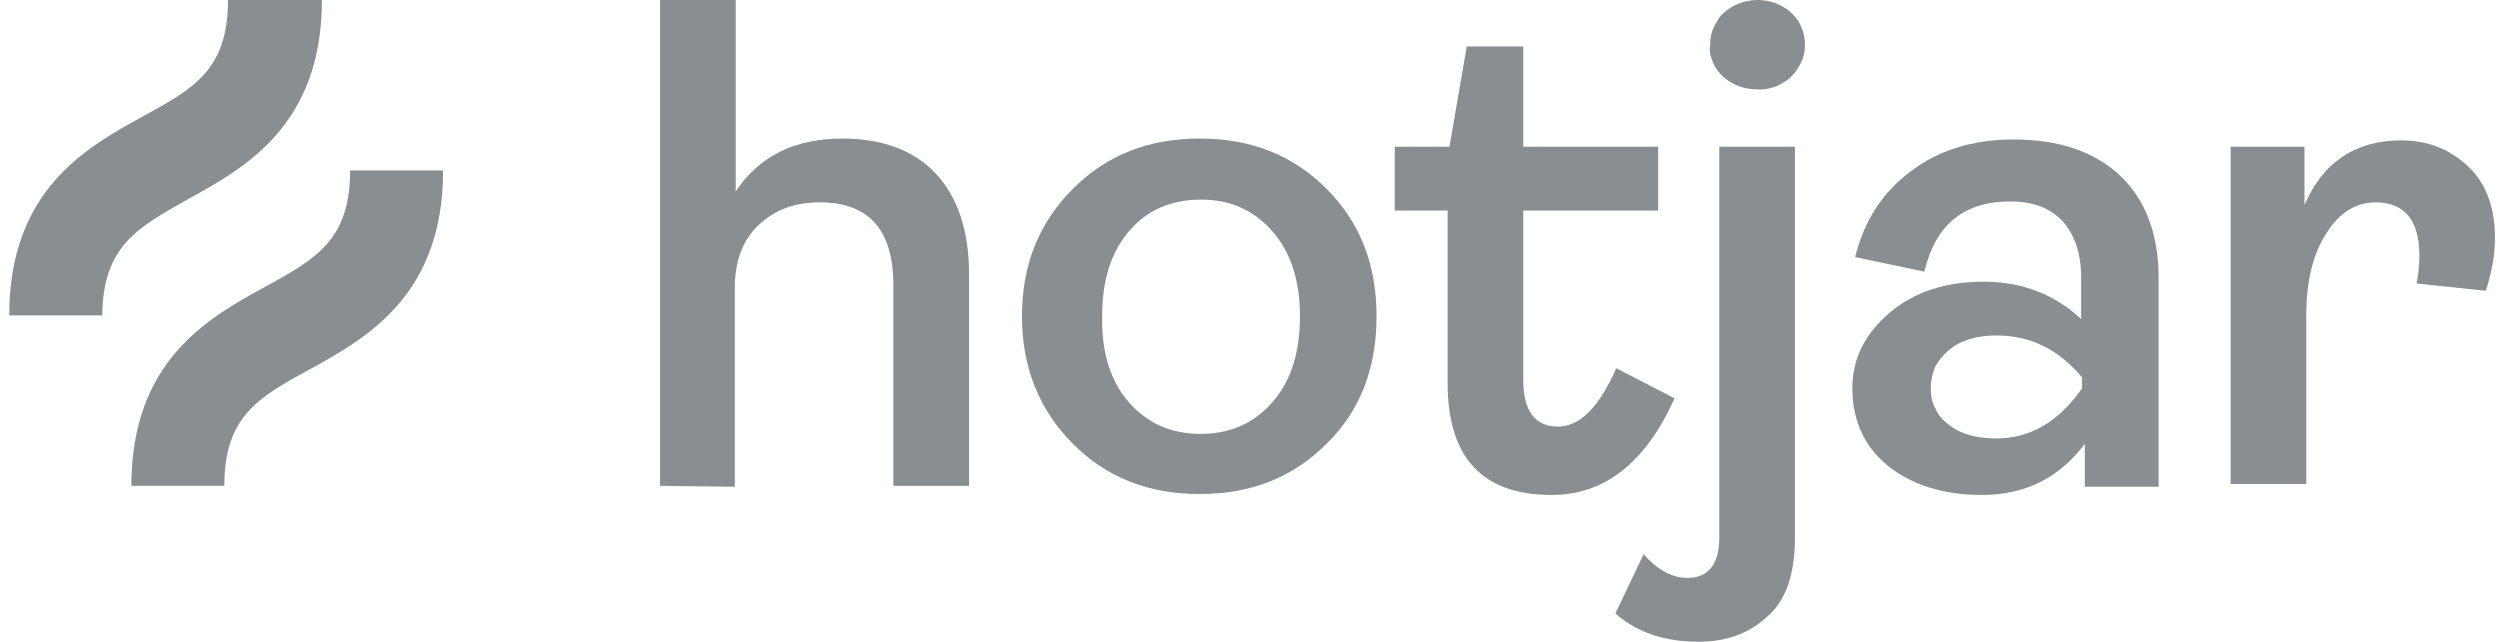 <svg xmlns="http://www.w3.org/2000/svg" width="187" height="48" viewBox="0 0 187 48" fill="none"><path d="M49.372 36.341V0H55.031V14.318C56.804 11.659 59.463 10.364 63.008 10.364C66.008 10.364 68.395 11.25 70.031 13.023C71.667 14.796 72.486 17.318 72.486 20.523V36.341H66.826V21.341C66.826 17.182 64.986 15.136 61.304 15.136C59.463 15.136 57.963 15.682 56.736 16.841C55.577 17.932 54.963 19.5 54.963 21.546V36.409L49.372 36.341Z" fill="#898E93"></path><path d="M99.215 33.204C96.692 35.727 93.556 36.954 89.738 36.954C85.919 36.954 82.783 35.727 80.26 33.204C77.738 30.681 76.442 27.477 76.442 23.659C76.442 19.772 77.738 16.636 80.26 14.113C82.783 11.59 85.919 10.363 89.738 10.363C93.556 10.363 96.692 11.59 99.215 14.113C101.738 16.636 102.965 19.772 102.965 23.659C102.965 27.545 101.738 30.75 99.215 33.204ZM84.419 30.068C85.783 31.636 87.556 32.454 89.806 32.454C92.056 32.454 93.829 31.636 95.192 30.068C96.556 28.5 97.238 26.386 97.238 23.659C97.238 21 96.556 18.886 95.192 17.318C93.829 15.749 92.056 14.931 89.874 14.931C87.624 14.931 85.851 15.681 84.488 17.25C83.124 18.818 82.442 20.931 82.442 23.59C82.374 26.318 83.056 28.5 84.419 30.068Z" fill="#898E93"></path><path d="M116.055 37.023C110.873 37.023 108.282 34.227 108.282 28.636V15.75H104.328V10.977H108.418L109.714 3.477H113.941V10.977H124.032V15.75H113.941V28.432C113.941 30.75 114.828 31.909 116.532 31.909C118.168 31.909 119.6 30.477 120.896 27.545L125.259 29.795C123.078 34.636 120.009 37.023 116.055 37.023Z" fill="#898E93"></path><path d="M127.034 48C124.511 48 122.466 47.318 120.83 45.886L122.943 41.455C123.966 42.614 125.057 43.227 126.216 43.227C127.784 43.227 128.602 42.205 128.602 40.227V10.977H134.261V40.227C134.261 42.955 133.58 44.932 132.216 46.091C130.852 47.386 129.148 48 127.034 48ZM131.398 6.682C130.443 6.682 129.557 6.341 128.875 5.727C128.534 5.386 128.261 5.045 128.125 4.636C127.921 4.227 127.852 3.75 127.921 3.341C127.921 2.864 127.989 2.455 128.193 2.045C128.398 1.636 128.602 1.227 128.943 0.955C129.625 0.341 130.511 0 131.466 0C132.421 0 133.307 0.341 133.989 0.955C134.33 1.295 134.602 1.636 134.739 2.045C134.943 2.455 135.011 2.932 135.011 3.341C135.011 3.818 134.943 4.227 134.739 4.636C134.534 5.045 134.33 5.386 133.989 5.727C133.648 6.068 133.239 6.273 132.83 6.477C132.352 6.614 131.875 6.75 131.398 6.682Z" fill="#898E93"></path><path d="M148.239 37.023C145.375 37.023 142.989 36.273 141.216 34.841C139.443 33.41 138.557 31.432 138.557 29.046C138.557 26.796 139.511 24.955 141.352 23.387C143.193 21.819 145.58 21.069 148.375 21.069C151.239 21.069 153.693 22.023 155.671 23.864V20.796C155.671 18.955 155.193 17.591 154.307 16.569C153.352 15.546 152.057 15.069 150.352 15.069C146.875 15.069 144.761 16.841 143.943 20.319L138.761 19.228C139.443 16.5 140.807 14.387 142.921 12.819C144.966 11.251 147.557 10.432 150.625 10.432C153.966 10.432 156.625 11.319 158.534 13.091C160.443 14.864 161.466 17.455 161.466 20.796V36.41H155.943V33.205C154.034 35.728 151.511 37.023 148.239 37.023ZM149.33 32.796C151.852 32.796 153.966 31.569 155.739 29.046V28.228C153.966 26.114 151.852 25.091 149.33 25.091C147.898 25.091 146.671 25.432 145.784 26.182C145.375 26.523 145.034 26.932 144.761 27.41C144.557 27.887 144.421 28.432 144.421 28.978C144.421 29.523 144.489 30.069 144.761 30.546C144.966 31.023 145.307 31.432 145.784 31.773C146.602 32.455 147.83 32.796 149.33 32.796Z" fill="#898E93"></path><path d="M166.852 36.341V10.977H172.375V15.341C173.739 12.137 176.193 10.5 179.602 10.5C181.648 10.5 183.284 11.182 184.648 12.477C186.011 13.773 186.625 15.614 186.625 17.796C186.625 19.159 186.352 20.455 185.943 21.75L180.761 21.205C180.898 20.523 180.966 19.841 180.966 19.091C180.966 16.5 179.875 15.137 177.693 15.137C176.261 15.137 174.966 15.887 174.011 17.455C172.989 19.023 172.511 21.068 172.511 23.591V36.205H166.852V36.341Z" fill="#898E93"></path><path d="M14.123 14.864C18.35 12.546 24.078 9.341 24.078 0H17.055C17.055 5.182 14.532 6.614 10.646 8.727C6.418 11.046 0.691 14.25 0.691 23.591H7.646C7.714 18.409 10.237 17.046 14.123 14.864Z" fill="#898E93"></path><path d="M26.19 12.749C26.19 17.931 23.667 19.363 19.781 21.477C15.554 23.795 9.826 27 9.826 36.34H16.781C16.781 31.159 19.304 29.727 23.19 27.613C27.417 25.295 33.145 22.09 33.145 12.749H26.19Z" fill="#898E93"></path></svg>